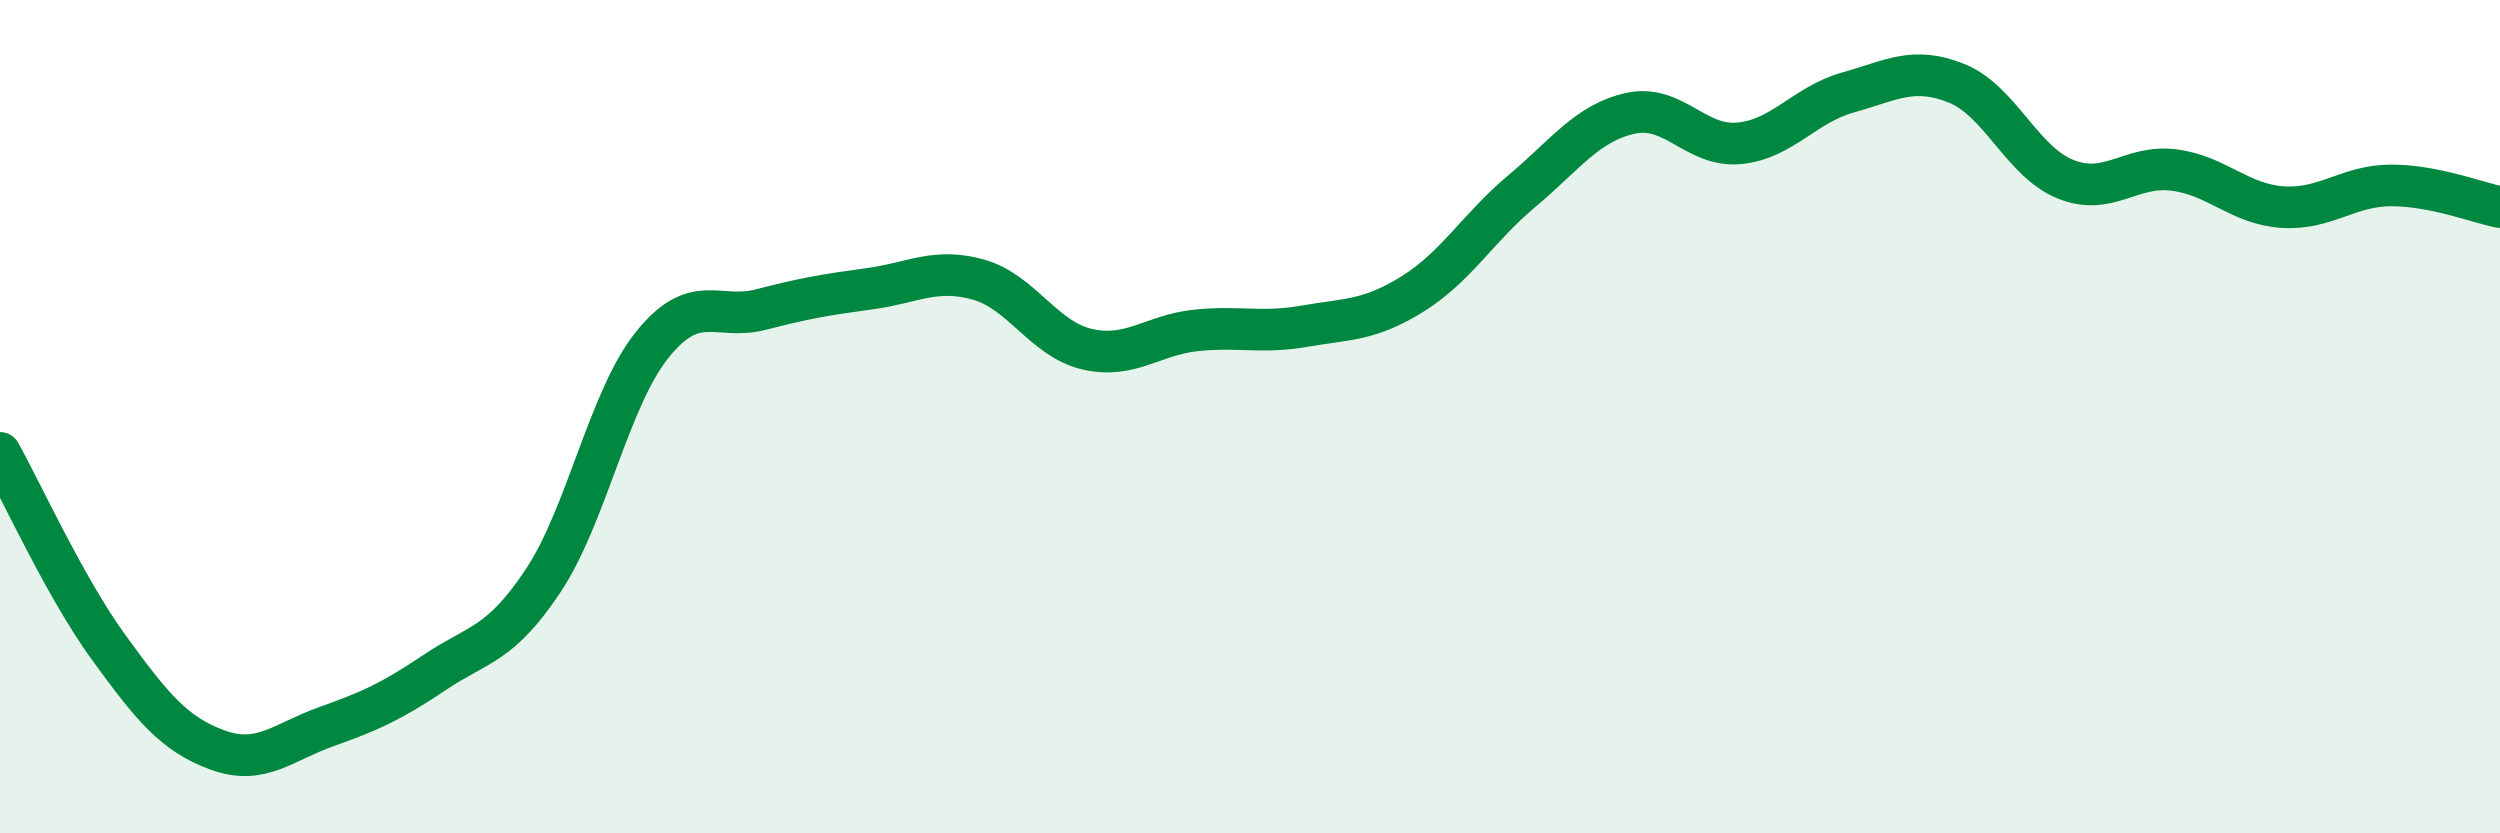
    <svg width="60" height="20" viewBox="0 0 60 20" xmlns="http://www.w3.org/2000/svg">
      <path
        d="M 0,10.87 C 0.52,11.8 1.57,14.11 2.61,15.54 C 3.65,16.97 4.18,17.62 5.22,18 C 6.26,18.38 6.79,17.81 7.83,17.44 C 8.87,17.07 9.39,16.84 10.43,16.14 C 11.47,15.44 12,15.5 13.04,13.93 C 14.08,12.36 14.61,9.58 15.65,8.28 C 16.69,6.98 17.22,7.7 18.26,7.43 C 19.3,7.16 19.83,7.07 20.87,6.93 C 21.91,6.79 22.44,6.42 23.48,6.71 C 24.52,7 25.05,8.14 26.09,8.38 C 27.13,8.62 27.66,8.04 28.7,7.93 C 29.74,7.82 30.26,8.01 31.3,7.83 C 32.34,7.65 32.87,7.7 33.91,7.05 C 34.95,6.4 35.48,5.46 36.52,4.59 C 37.56,3.72 38.09,2.95 39.13,2.72 C 40.17,2.49 40.7,3.54 41.74,3.44 C 42.78,3.34 43.31,2.51 44.35,2.22 C 45.39,1.93 45.92,1.58 46.96,2 C 48,2.42 48.53,3.88 49.57,4.3 C 50.61,4.72 51.13,3.95 52.17,4.08 C 53.21,4.21 53.74,4.9 54.78,4.97 C 55.82,5.04 56.35,4.45 57.39,4.45 C 58.43,4.45 59.48,4.87 60,4.97L60 20L0 20Z"
        fill="#008740"
        opacity="0.1"
        stroke-linecap="round"
        stroke-linejoin="round"
      />
      <path
        d="M 0,10.87 C 0.52,11.8 1.57,14.11 2.61,15.54 C 3.65,16.97 4.18,17.62 5.22,18 C 6.26,18.38 6.79,17.81 7.83,17.44 C 8.87,17.07 9.39,16.84 10.43,16.14 C 11.47,15.44 12,15.5 13.04,13.93 C 14.08,12.36 14.61,9.58 15.65,8.28 C 16.69,6.98 17.22,7.7 18.26,7.43 C 19.3,7.16 19.83,7.07 20.87,6.93 C 21.91,6.79 22.44,6.42 23.48,6.71 C 24.52,7 25.05,8.14 26.09,8.38 C 27.13,8.62 27.66,8.04 28.7,7.93 C 29.74,7.82 30.26,8.01 31.3,7.83 C 32.34,7.65 32.87,7.7 33.91,7.05 C 34.95,6.4 35.48,5.46 36.52,4.59 C 37.56,3.72 38.09,2.95 39.13,2.72 C 40.17,2.49 40.7,3.54 41.74,3.44 C 42.78,3.34 43.31,2.51 44.35,2.22 C 45.39,1.93 45.92,1.58 46.96,2 C 48,2.42 48.53,3.88 49.57,4.3 C 50.61,4.72 51.13,3.95 52.17,4.08 C 53.21,4.21 53.74,4.9 54.78,4.97 C 55.82,5.04 56.35,4.45 57.39,4.45 C 58.43,4.45 59.48,4.87 60,4.97"
        stroke="#008740"
        stroke-width="1"
        fill="none"
        stroke-linecap="round"
        stroke-linejoin="round"
      />
    </svg>
  
